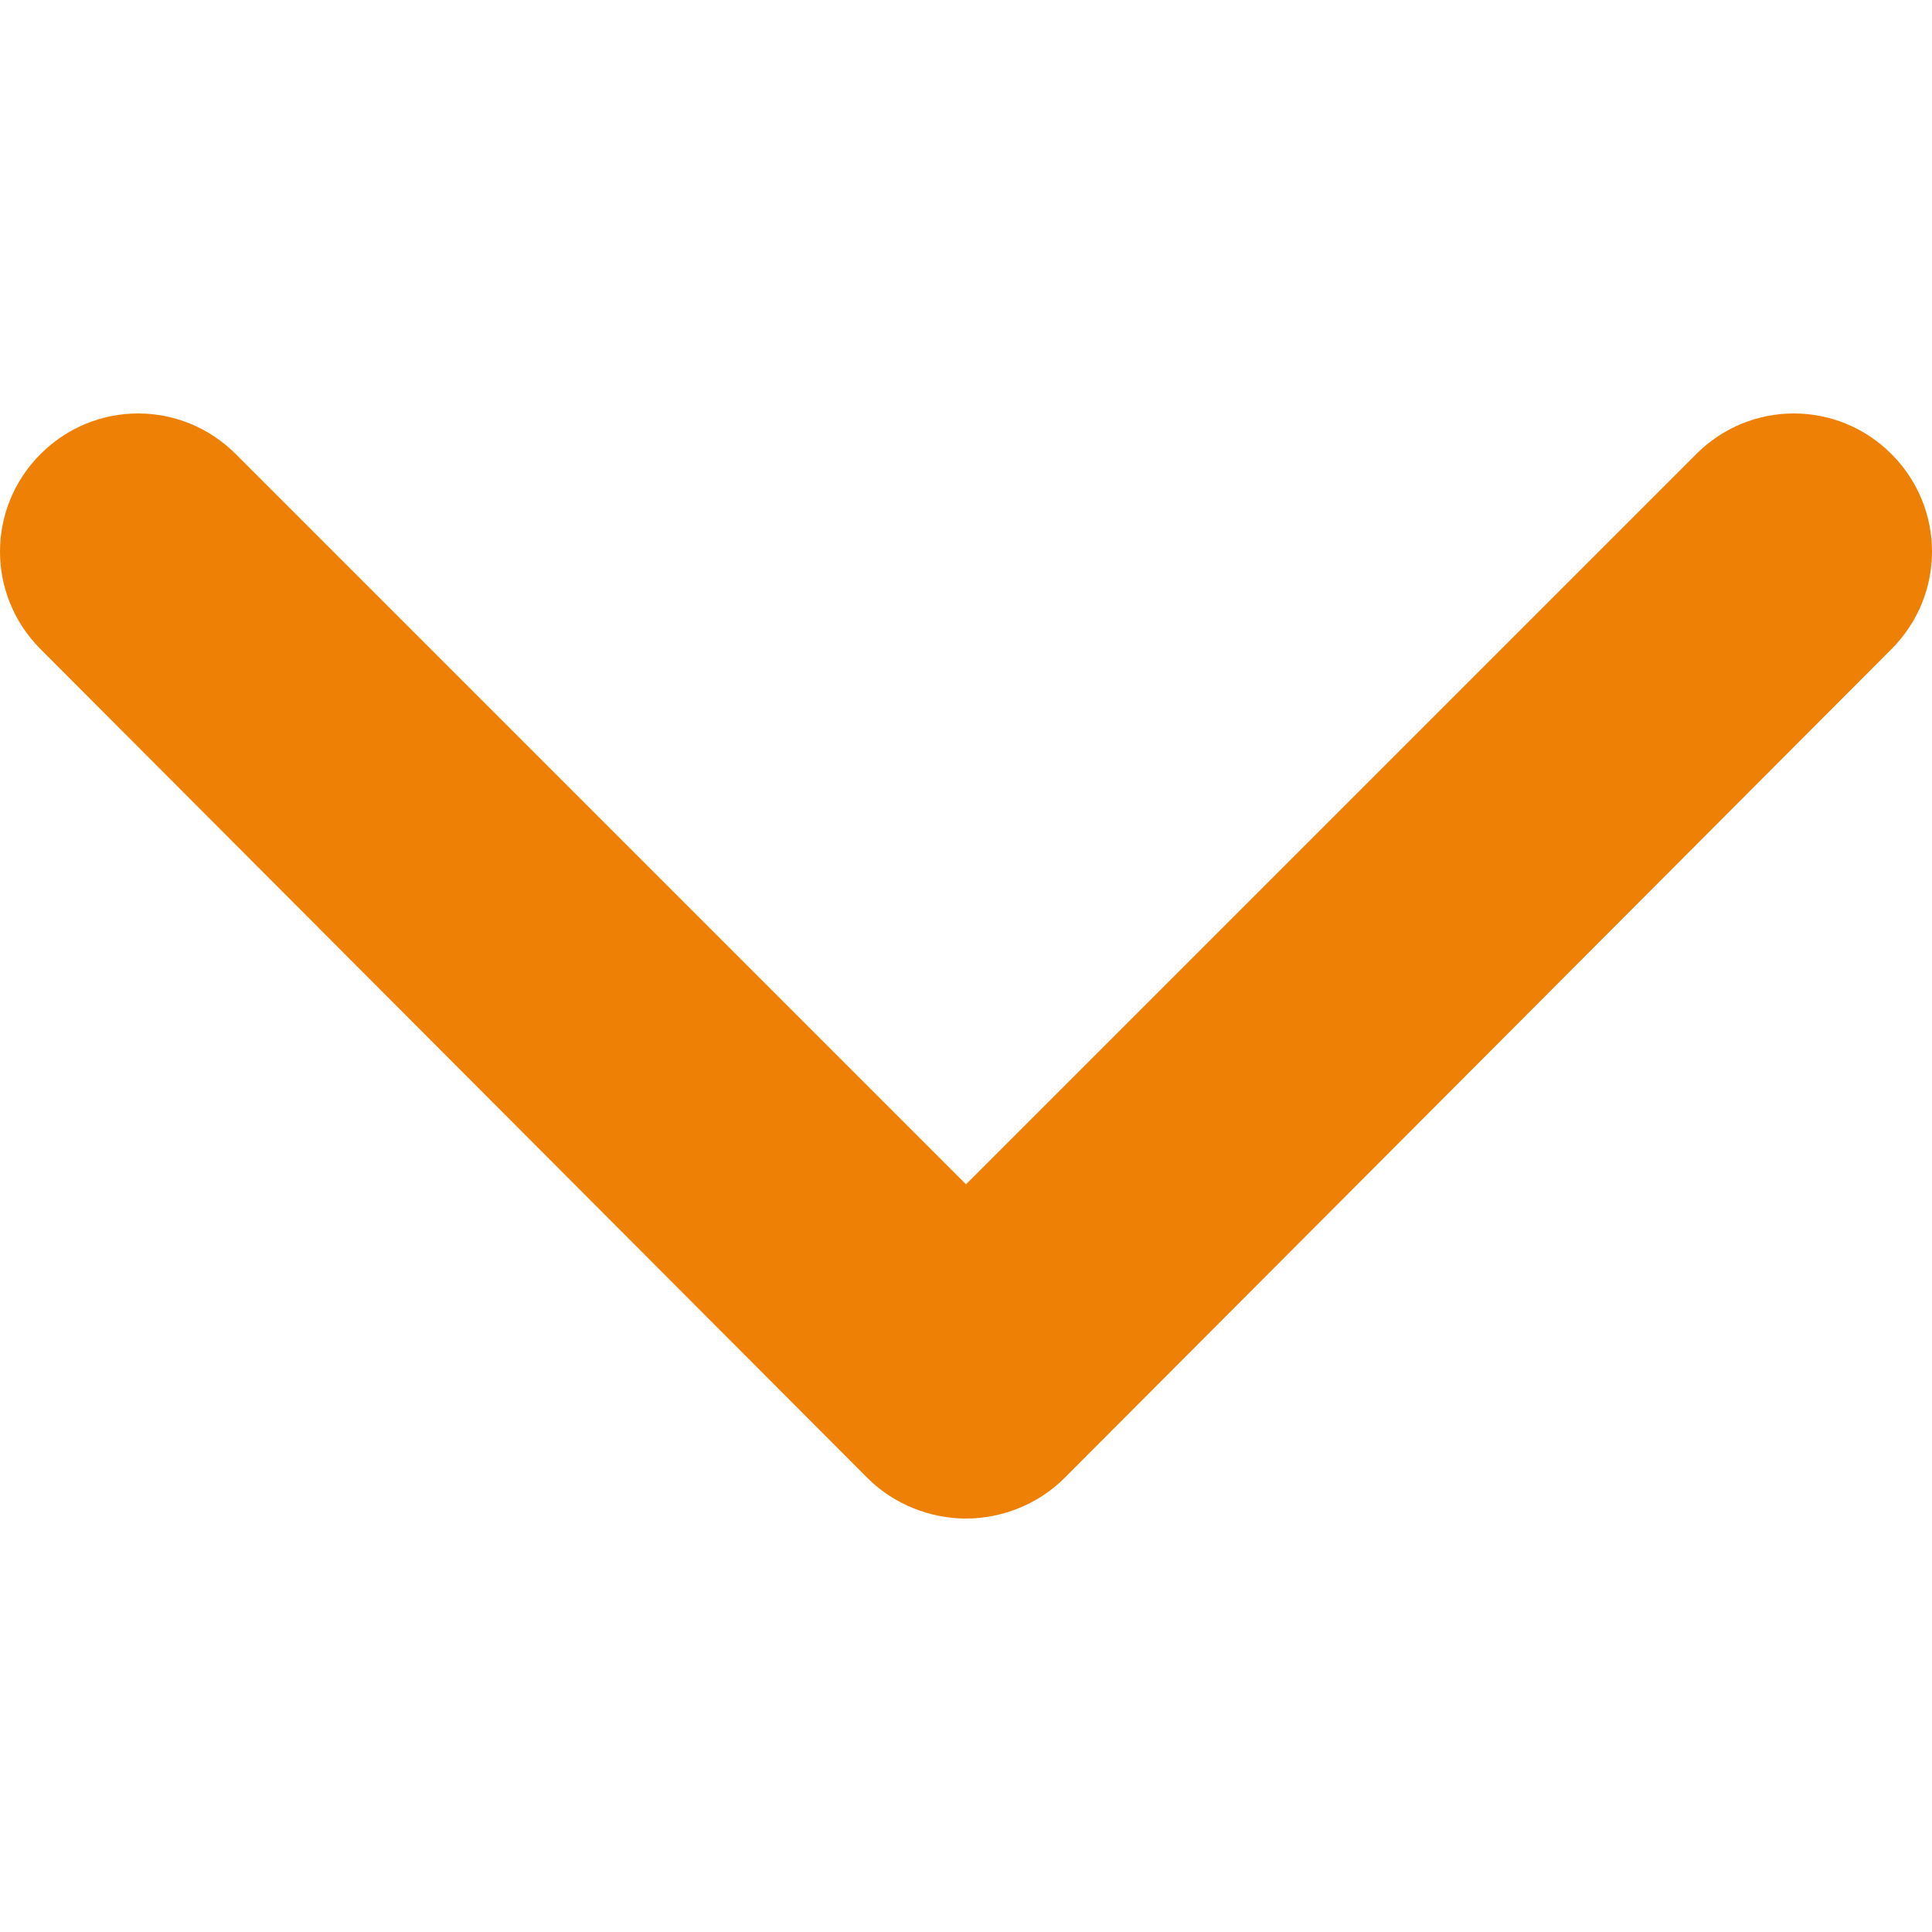 <?xml version="1.0" encoding="UTF-8"?> <svg xmlns="http://www.w3.org/2000/svg" xmlns:xlink="http://www.w3.org/1999/xlink" version="1.1" id="Calque_1" x="0px" y="0px" viewBox="0 0 100 100" style="enable-background:new 0 0 100 100;" xml:space="preserve" fill="#EE8105"> <g id="feather-icon" transform="translate(-35, -176)"> <g id="chevron-down" transform="translate(36, 177)"> <g id="Shape"> <path d="M49,77.6c-1.8,0-3.7-0.7-5.1-2.1L1.1,32.6c-2.8-2.8-2.8-7.3,0-10.1s7.3-2.8,10.1,0L49,60.3l37.8-37.8 c2.8-2.8,7.3-2.8,10.1,0c2.8,2.8,2.8,7.3,0,10.1L54.1,75.5C52.7,76.9,50.8,77.6,49,77.6z"></path> </g> </g> </g> </svg> 